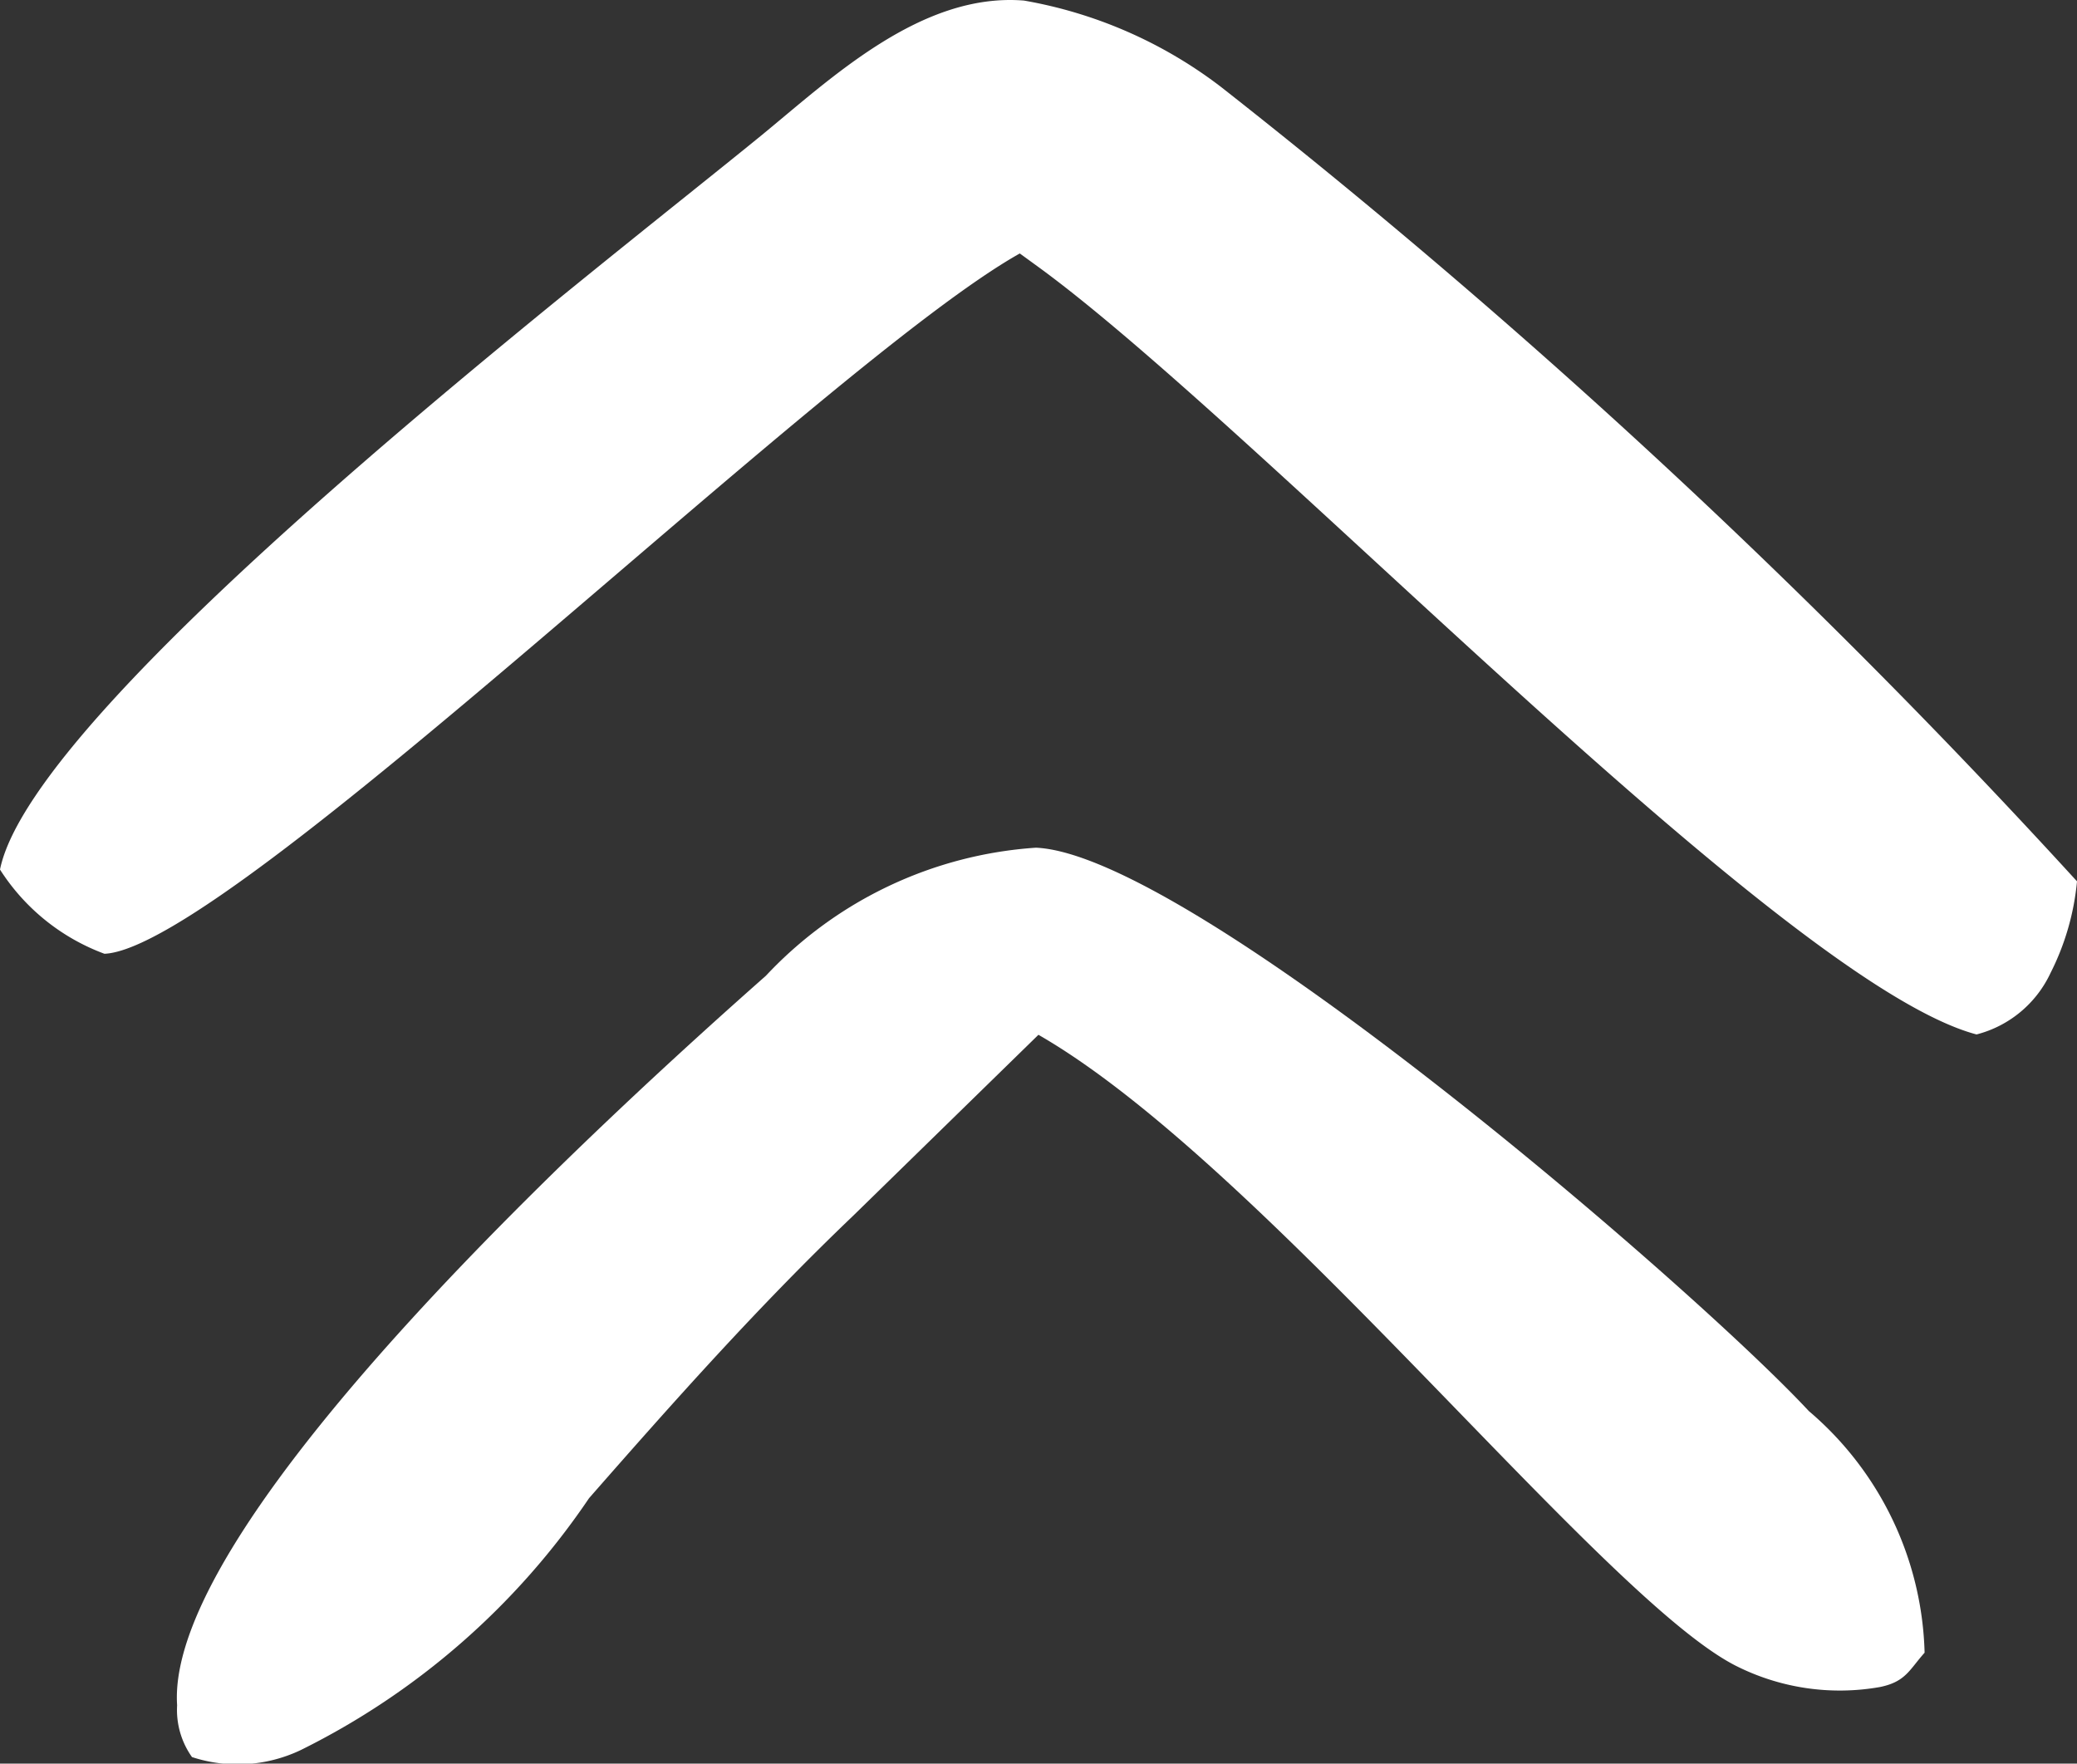 <svg xmlns="http://www.w3.org/2000/svg" width="18.153" height="15.412"><rect width="100%" height="100%" fill="#333333" stroke="none"/><defs><clipPath id="a"><path data-name="Rectangle 21" fill="#fff" d="M0 0h18.153v15.412H0z"/></clipPath></defs><g data-name="Group 26" clip-path="url(#a)" fill="#fff"><path data-name="Path 280" d="M9.067 2.327c1.927 1.4 6.512 6.263 8.208 6.713a.985.985 0 00.647-.538 2.225 2.225 0 00.231-.8A62.008 62.008 0 0010.672.76 3.943 3.943 0 008.95.005c-.9-.073-1.686.68-2.3 1.182C5.165 2.399.295 6.142 0 7.599a1.841 1.841 0 00.913.736c1.1-.049 6.312-5.172 8-6.12z"/><path data-name="Path 281" d="M9.076 9.043c1.964 1.128 4.911 4.905 6.089 5.511a2.015 2.015 0 001.265.189c.227-.046.258-.152.391-.3a2.869 2.869 0 00-1.012-2.112c-1-1.076-5.394-4.864-6.755-4.923a3.559 3.559 0 00-2.36 1.119c-1.306 1.154-5.256 4.742-5.146 6.375a.711.711 0 00.13.453 1.283 1.283 0 00.952-.062 6.541 6.541 0 002.518-2.2c.743-.848 1.484-1.681 2.309-2.469"/></g></svg>